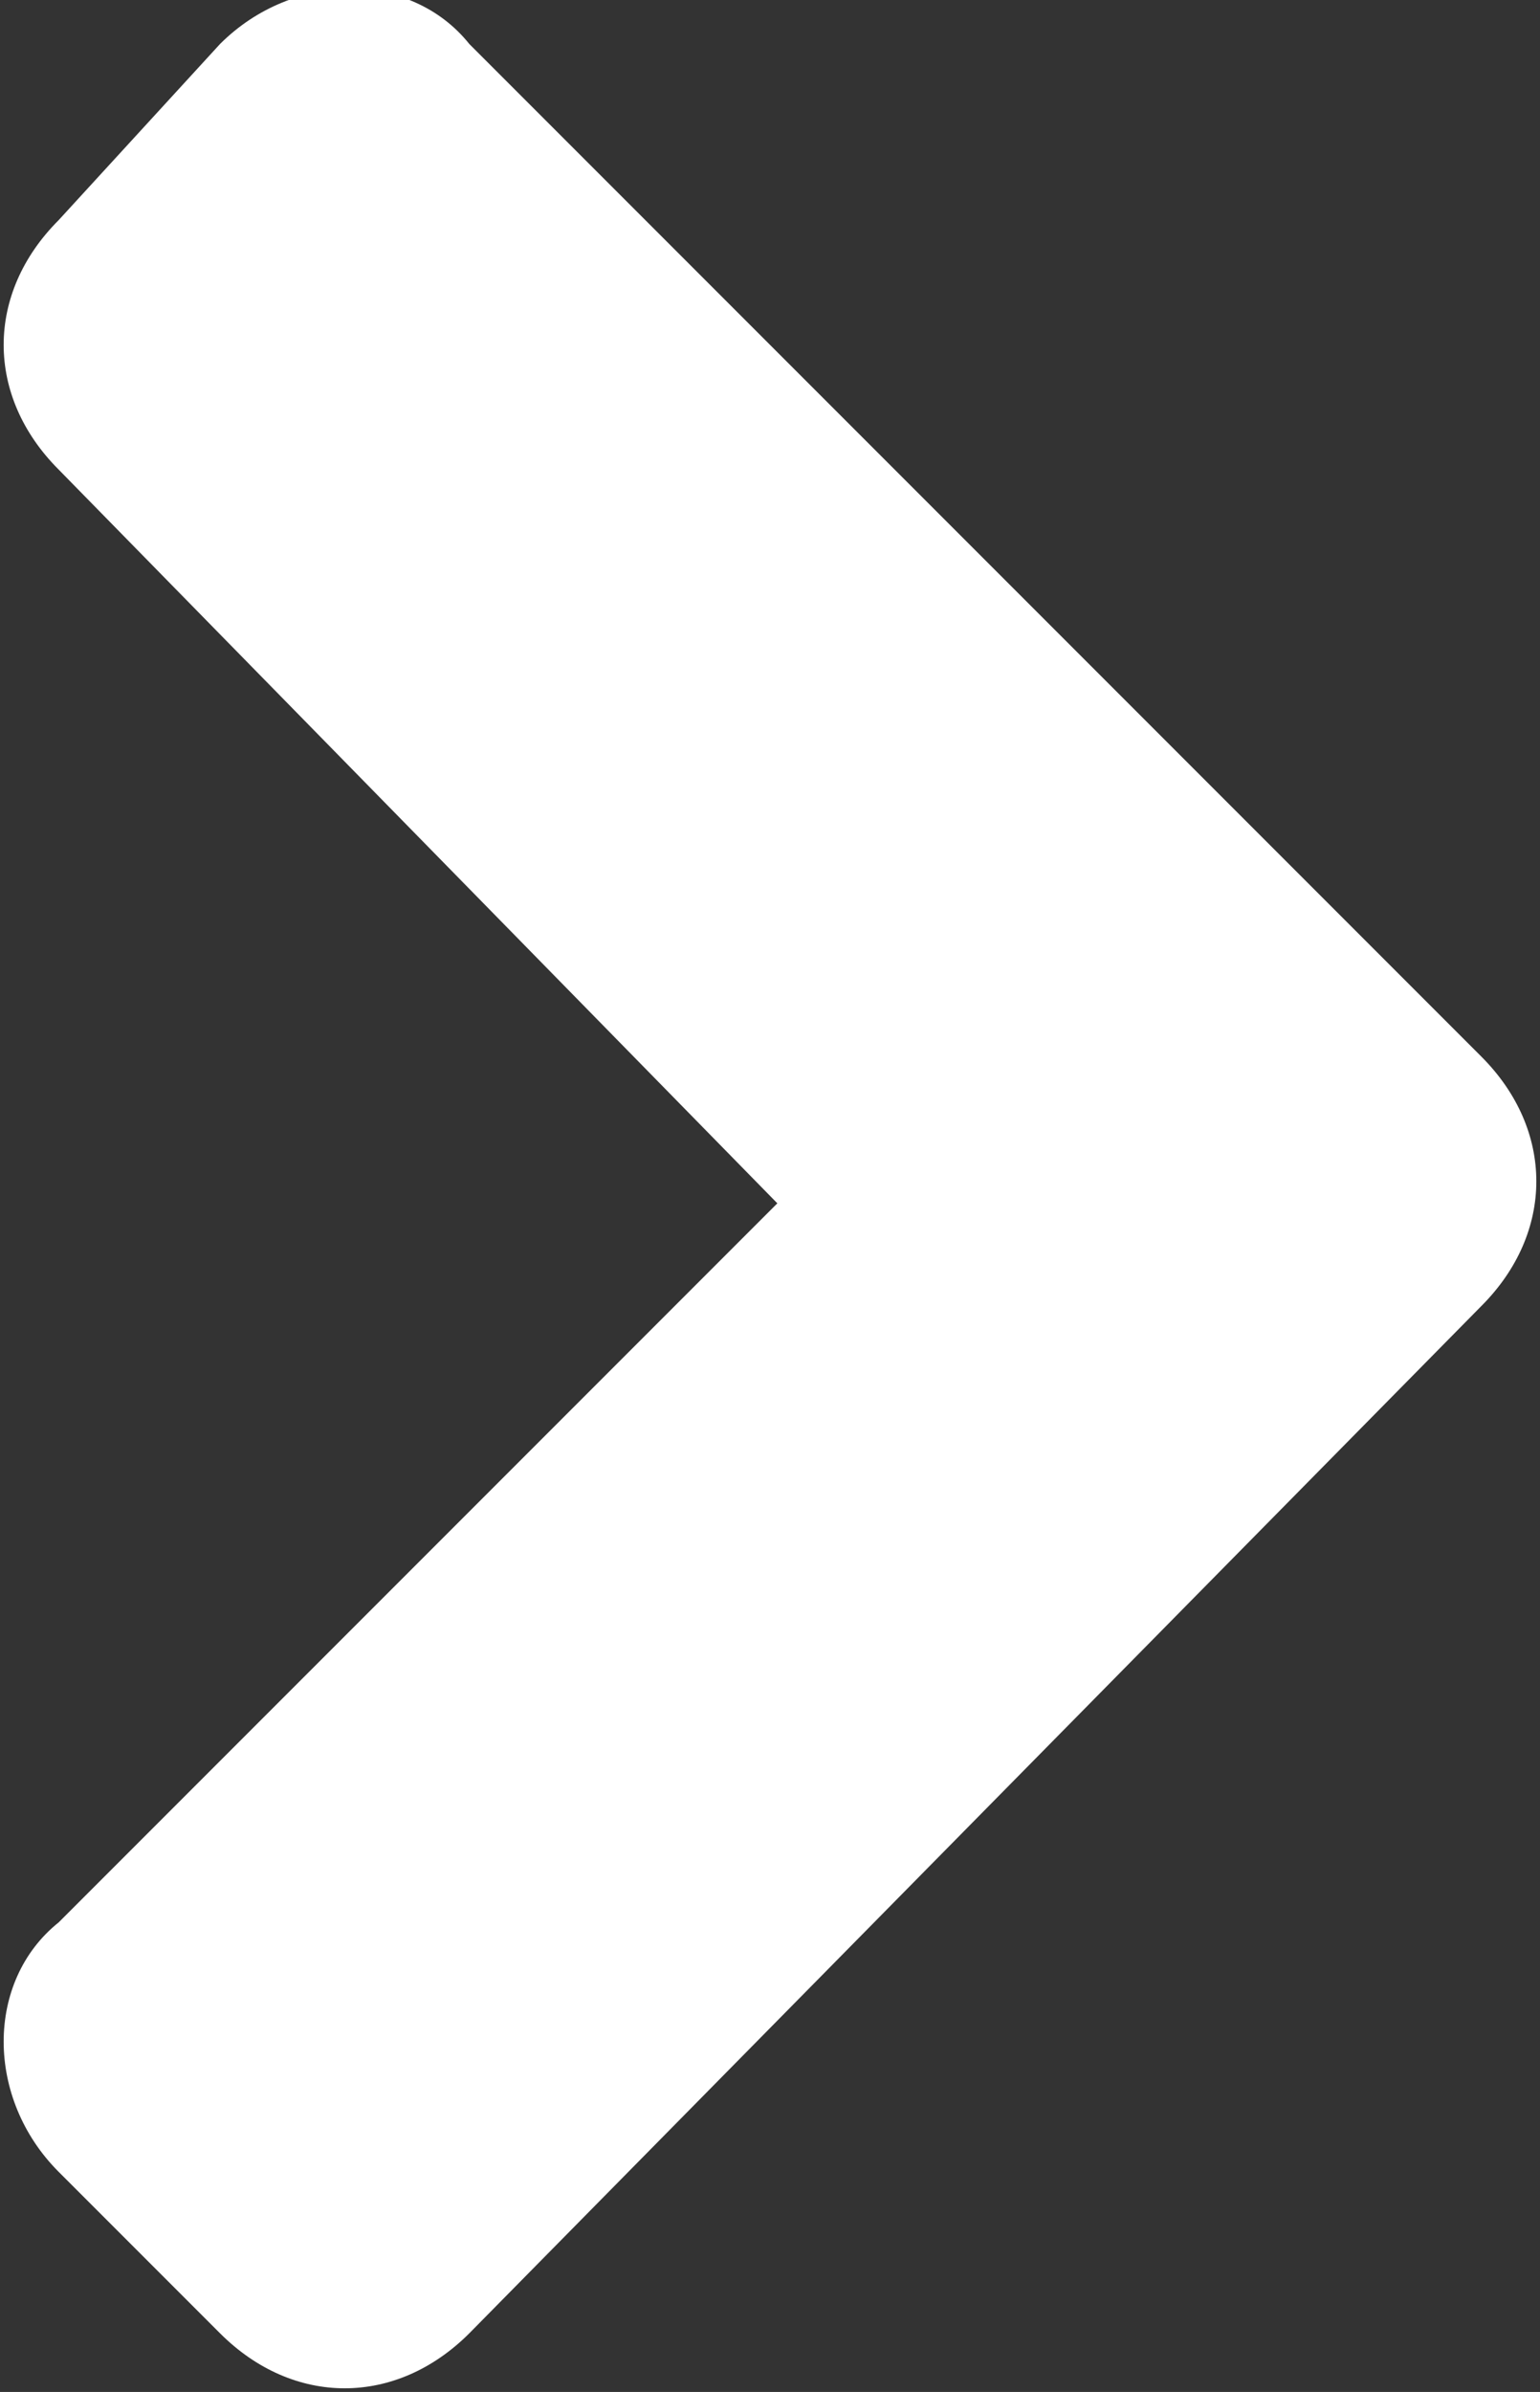 <svg xmlns="http://www.w3.org/2000/svg" viewBox="0 0 10.5 16.3"><rect x="0" y="0" width="10.5" height="16.3" fill="#333333" stroke="none"/><path fill="#fff" d="M3.2 15.9c-.5.5-1.2.5-1.7 0L.4 14.8c-.5-.5-.5-1.3 0-1.7l4.9-4.9-4.9-5c-.5-.5-.5-1.2 0-1.7L1.5.3C2-.2 2.8-.2 3.2.3l6.9 6.9c.5.5.5 1.2 0 1.7l-6.9 7z"/></svg>